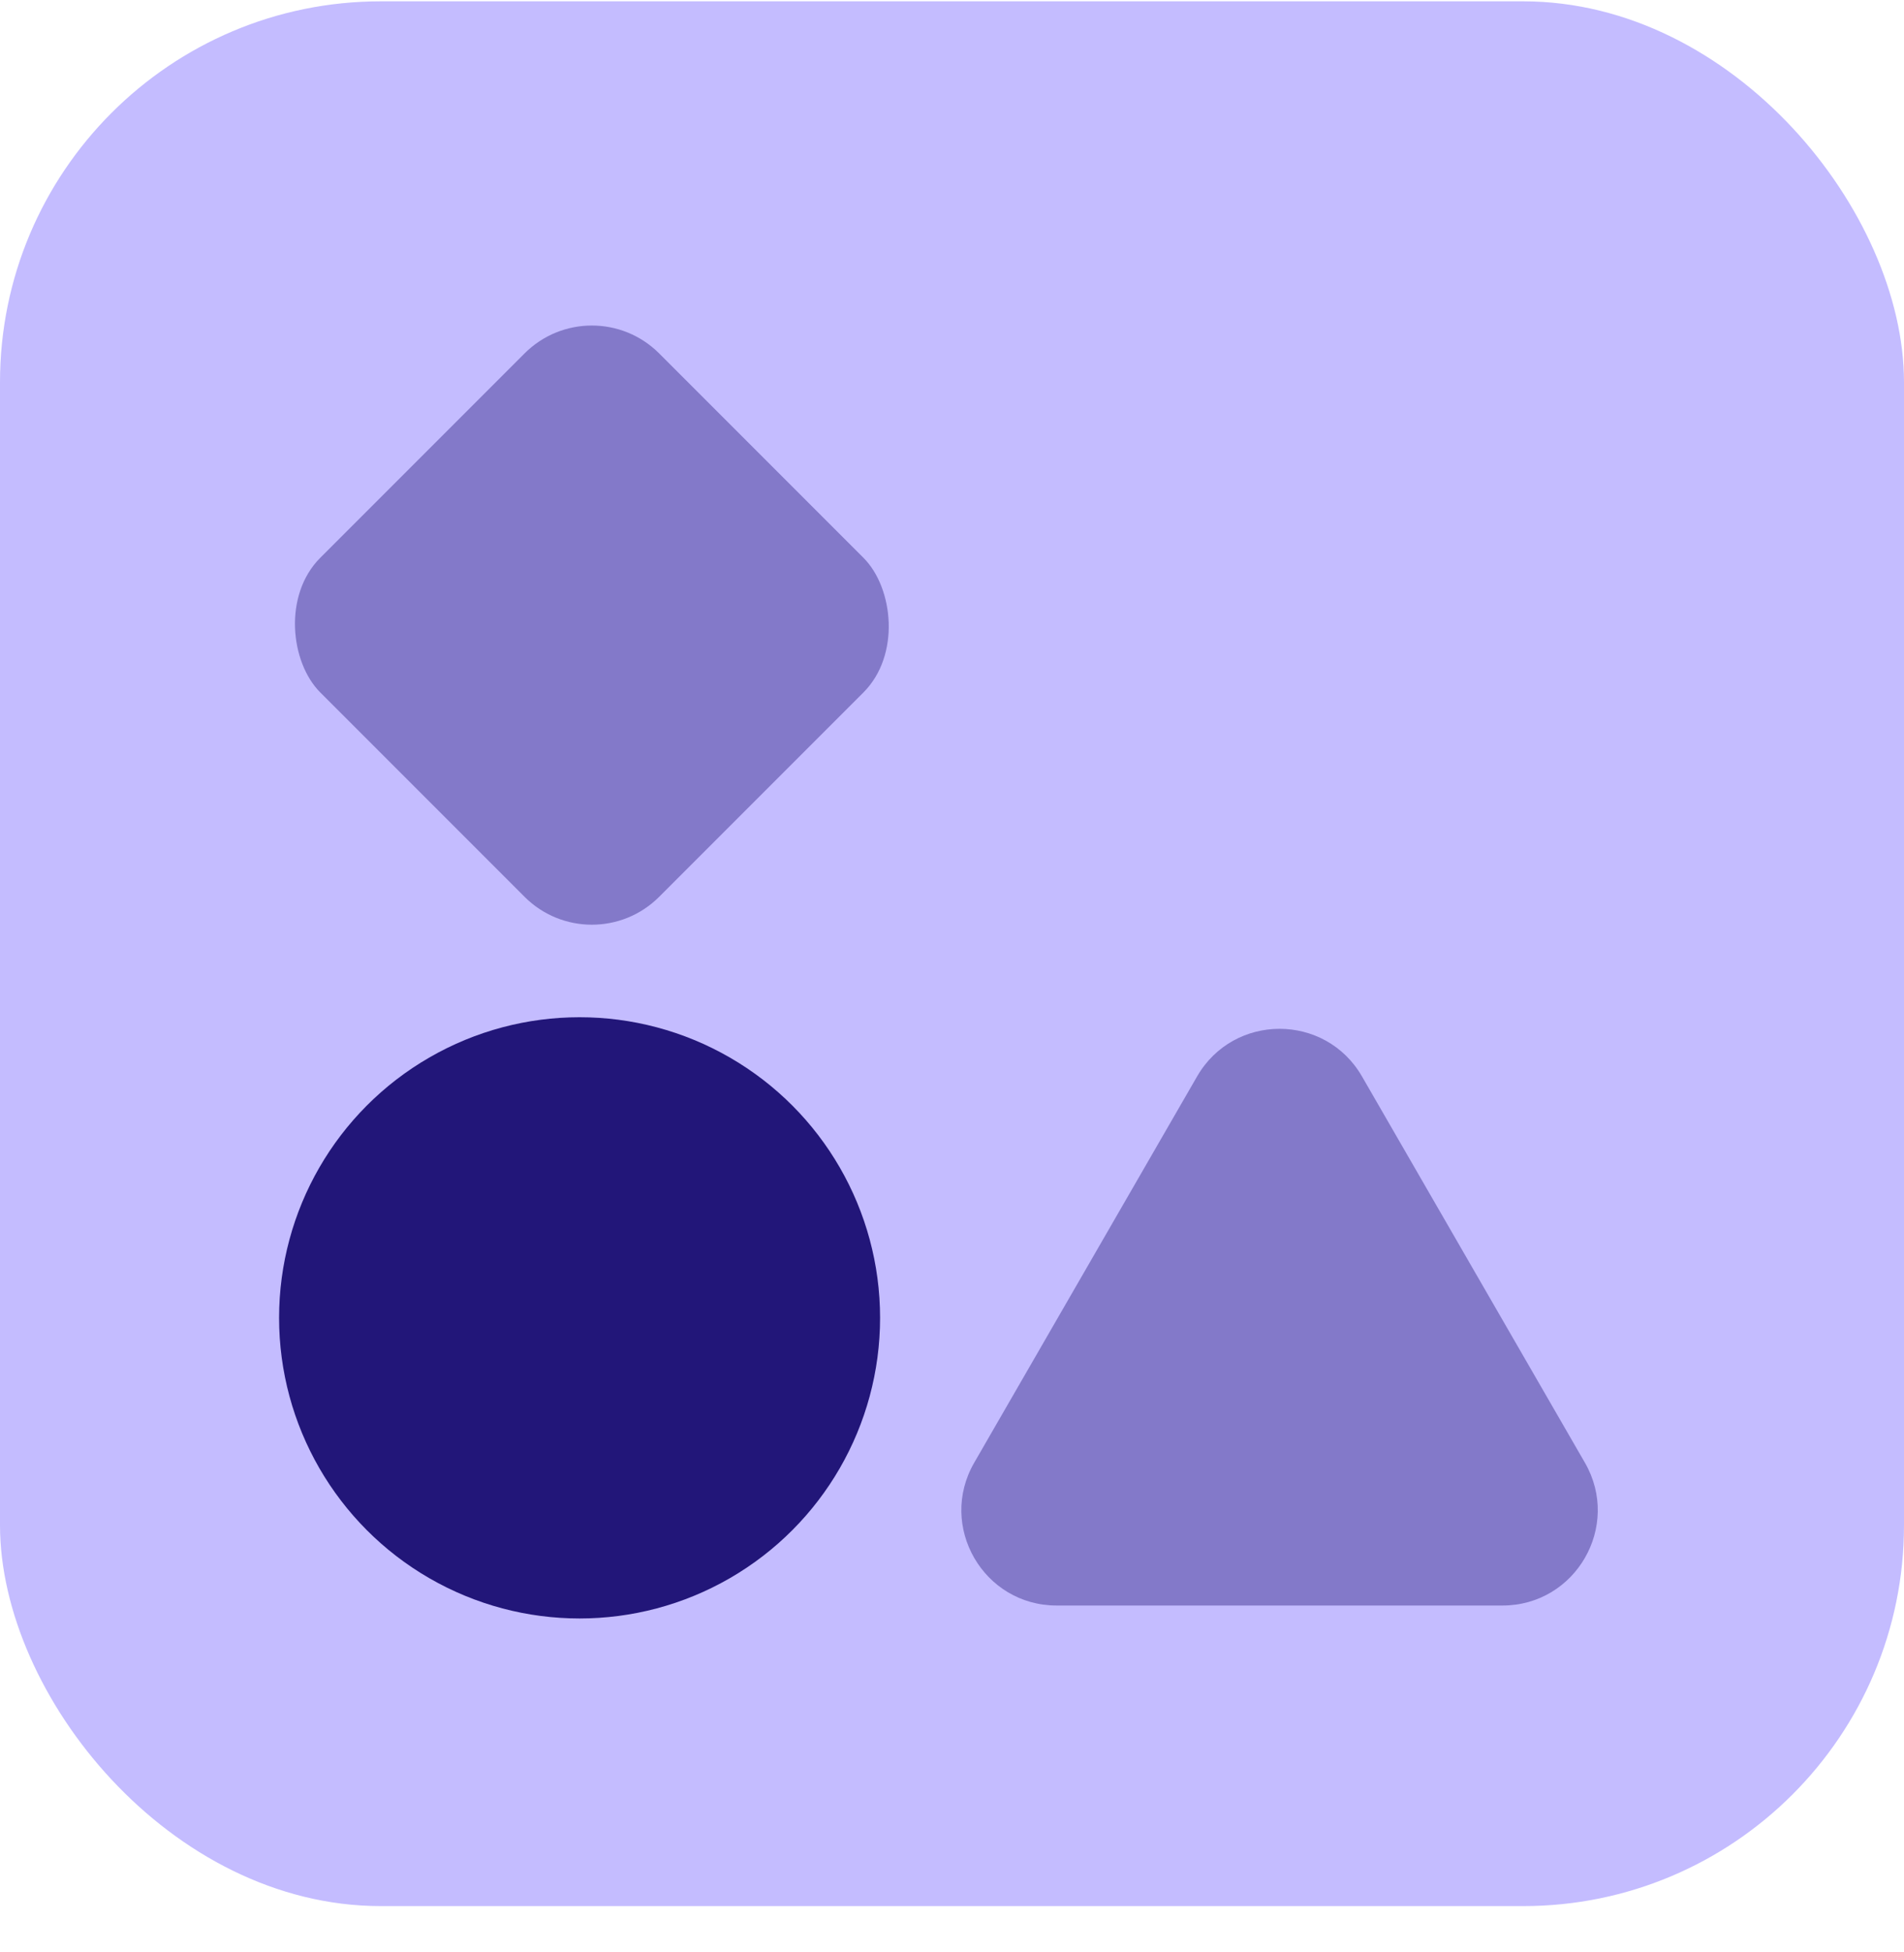 <svg xmlns="http://www.w3.org/2000/svg" width="40" height="41" viewBox="0 0 40 41" fill="none"><rect opacity="0.4" x="21.385" y="7.561" width="11.13" height="11.13" rx="2" fill="#221679"></rect><rect y="0.028" width="40" height="40" rx="8" fill="#C4BCFF"></rect><circle cx="6.313" cy="6.313" r="6.313" transform="matrix(1 0 0 -1 5.863 33.988)" fill="#221679"></circle><rect opacity="0.4" width="10.07" height="10.07" rx="2" transform="matrix(0.707 -0.707 -0.707 -0.707 12.434 20.247)" fill="#221679"></rect><path opacity="0.4" d="M25.149 22.605C25.919 21.272 27.844 21.272 28.613 22.605L33.296 30.716C34.066 32.049 33.103 33.716 31.564 33.716H22.199C20.659 33.716 19.697 32.049 20.467 30.716L25.149 22.605Z" fill="#221679"></path></svg>